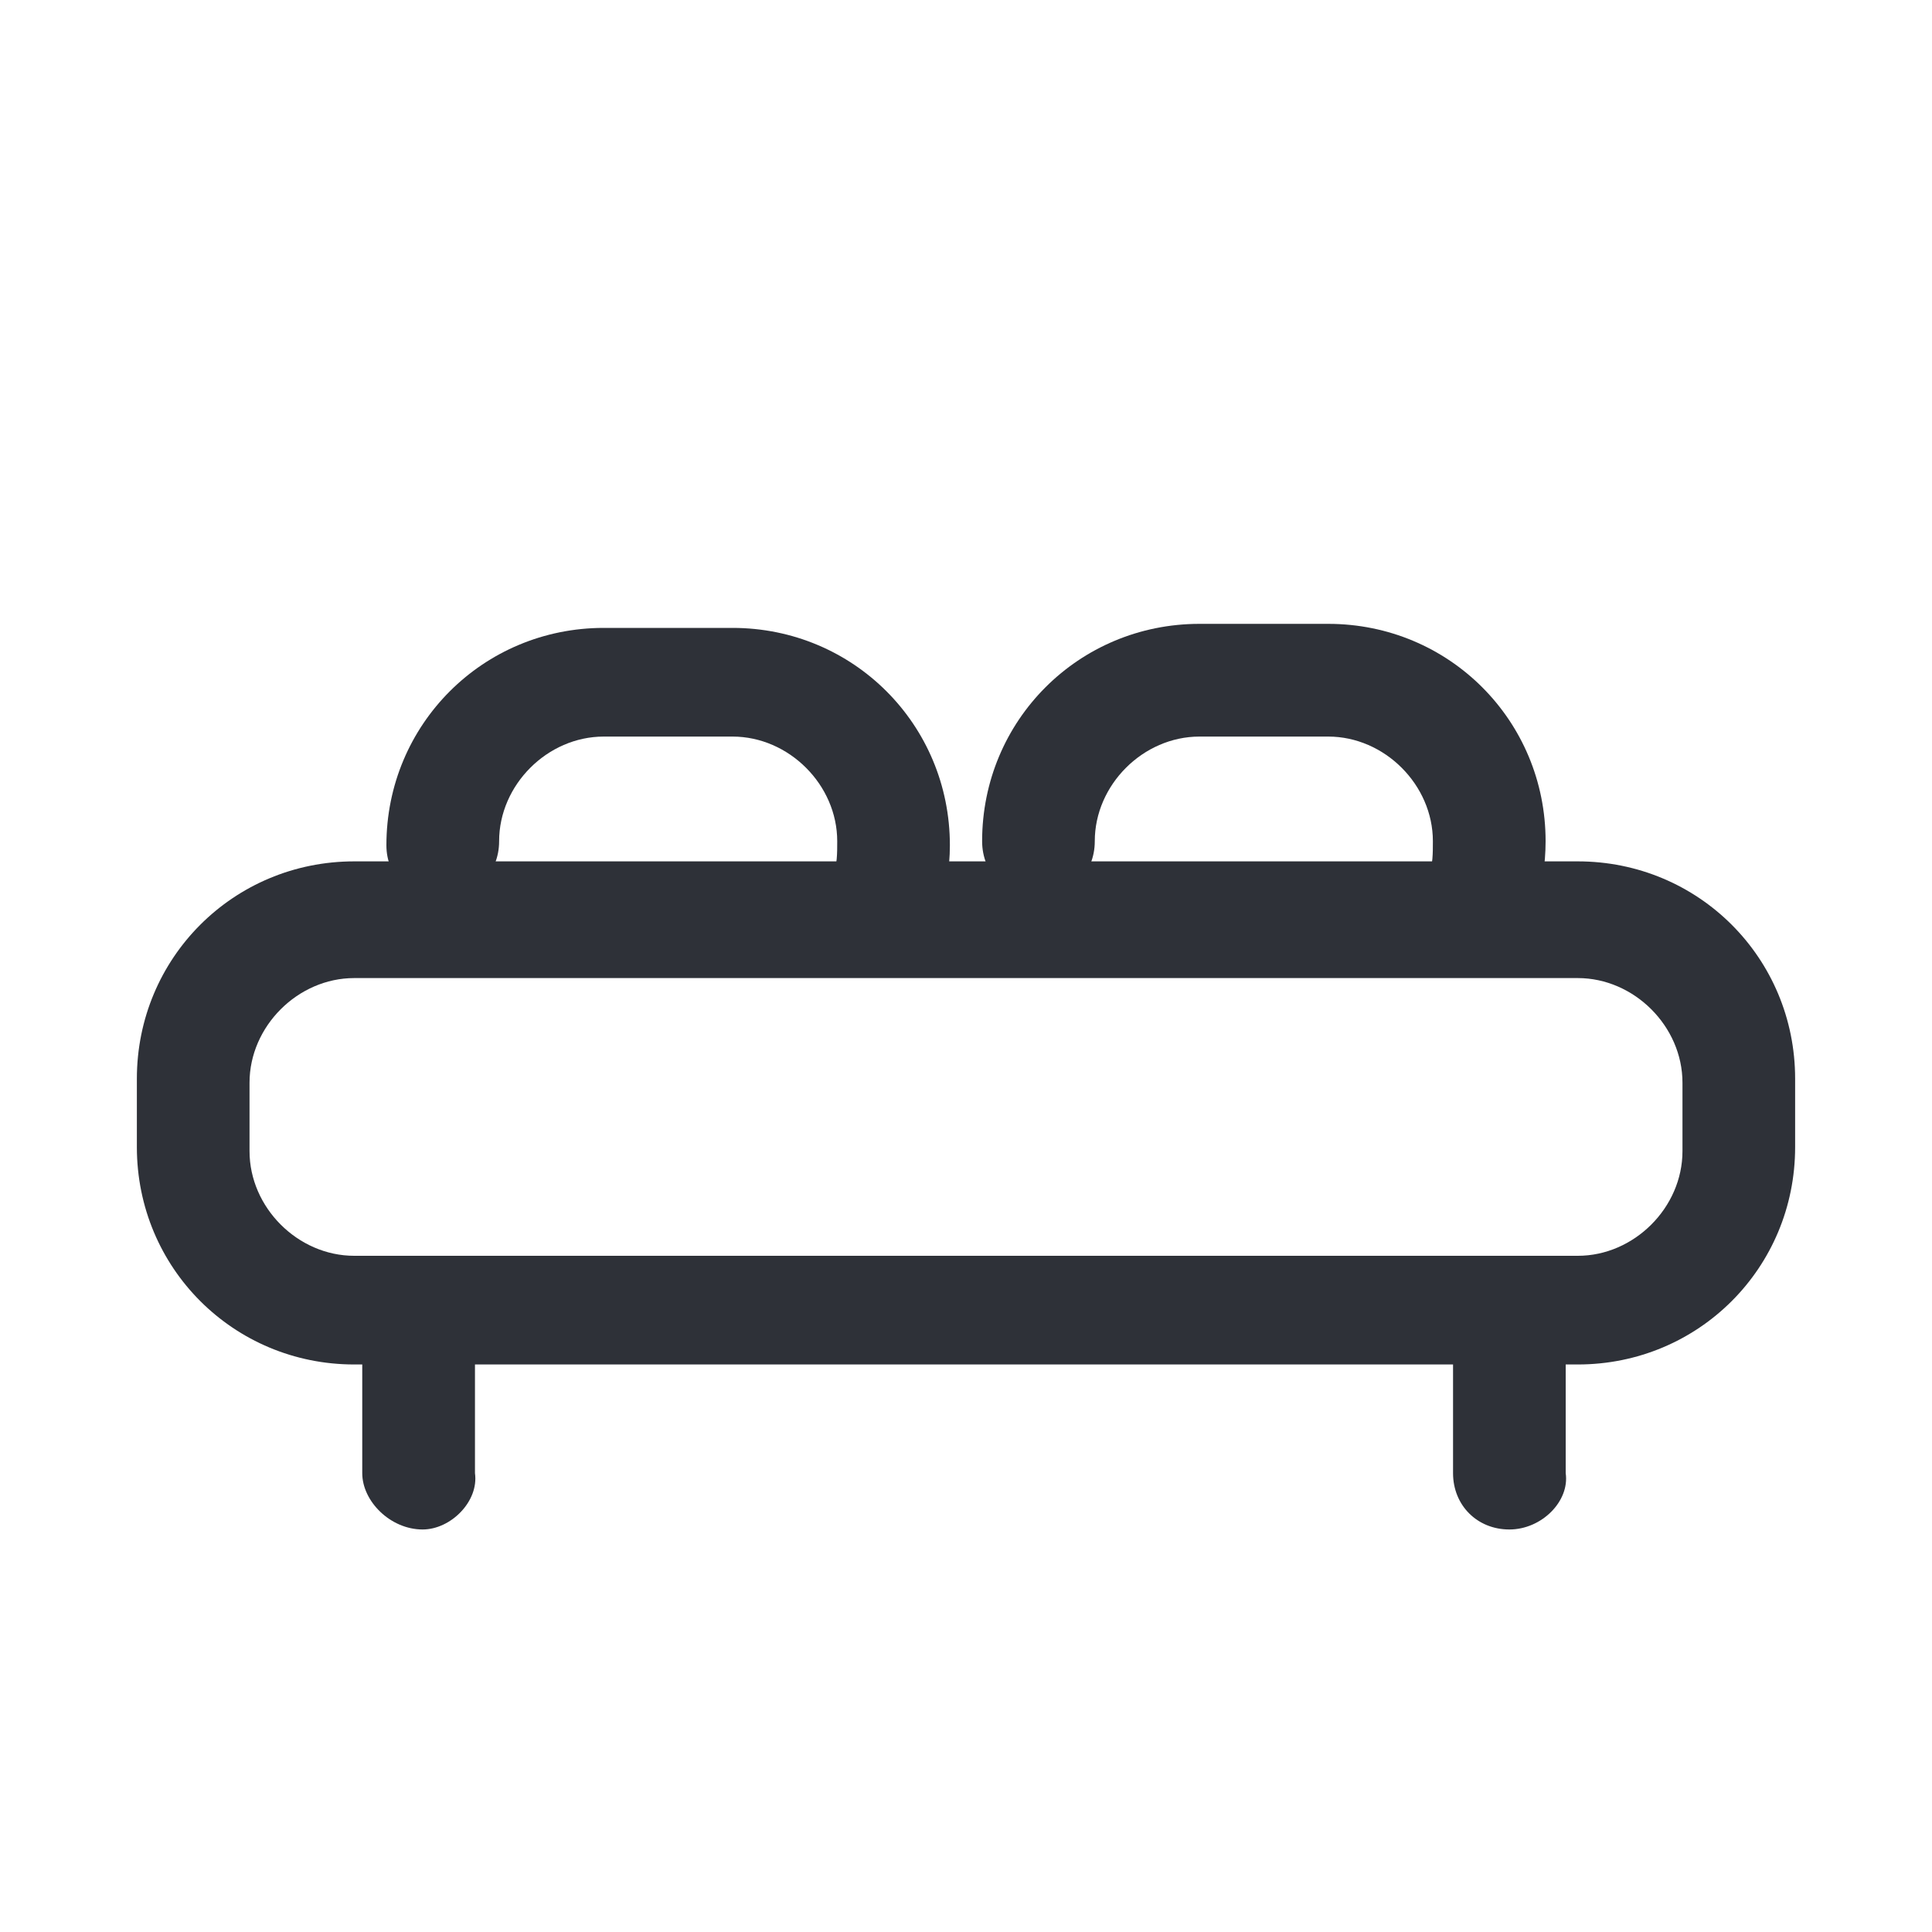 <svg width="32" height="32" viewBox="0 0 32 32" fill="none" xmlns="http://www.w3.org/2000/svg">
<path d="M26.133 22.6H5.867C3.867 22.6 2.267 21 2.267 19V17.867C2.267 15.867 3.867 14.267 5.867 14.267H26.133C28.133 14.267 29.733 15.867 29.733 17.867V19C29.733 21 28.133 22.6 26.133 22.6ZM5.867 16.2C4.933 16.2 4.133 17 4.133 17.933V19.067C4.133 20 4.933 20.8 5.867 20.8H26.133C27.067 20.8 27.867 20 27.867 19.067V17.933C27.867 17 27.067 16.2 26.133 16.2H5.867Z" fill="#2E3138"/>
<path d="M14.667 15.733C14.6 15.733 14.467 15.733 14.4 15.667C13.933 15.533 13.6 15 13.8 14.467C13.867 14.333 13.867 14.133 13.867 13.933C13.867 13 13.067 12.2 12.133 12.2H10C9.067 12.2 8.267 13 8.267 13.933C8.267 14.467 7.867 14.867 7.333 14.867C6.8 14.867 6.4 14.533 6.4 14C6.4 12 8 10.4 10 10.4H12.133C14.133 10.4 15.733 12 15.733 14C15.733 14.4 15.667 14.733 15.533 15.067C15.467 15.467 15.067 15.733 14.667 15.733Z" fill="#2E3138"/>
<path d="M24.533 15.733C24.467 15.733 24.333 15.733 24.267 15.667C23.8 15.533 23.467 15 23.667 14.467C23.733 14.333 23.733 14.133 23.733 13.933C23.733 13 22.933 12.2 22 12.2H19.867C18.933 12.2 18.133 13 18.133 13.933C18.133 14.467 17.733 14.867 17.2 14.867C16.667 14.867 16.267 14.467 16.267 13.933C16.267 11.933 17.867 10.333 19.867 10.333H22C24 10.333 25.6 11.933 25.6 13.933C25.6 14.333 25.533 14.667 25.467 15C25.333 15.467 24.933 15.733 24.533 15.733Z" fill="#2E3138"/>
<path d="M7 25.333C6.467 25.333 6 24.867 6 24.4V21.733C6 21.2 6.4 20.8 6.933 20.8C7.467 20.8 7.867 21.2 7.867 21.733V24.4C7.933 24.867 7.467 25.333 7 25.333Z" fill="#2E3138"/>
<path d="M25 25.333C24.467 25.333 24.067 24.933 24.067 24.4V21.733C24.067 21.2 24.467 20.8 25 20.8C25.533 20.8 25.933 21.2 25.933 21.733V24.4C26 24.867 25.533 25.333 25 25.333Z" fill="#2E3138"/>
</svg>
